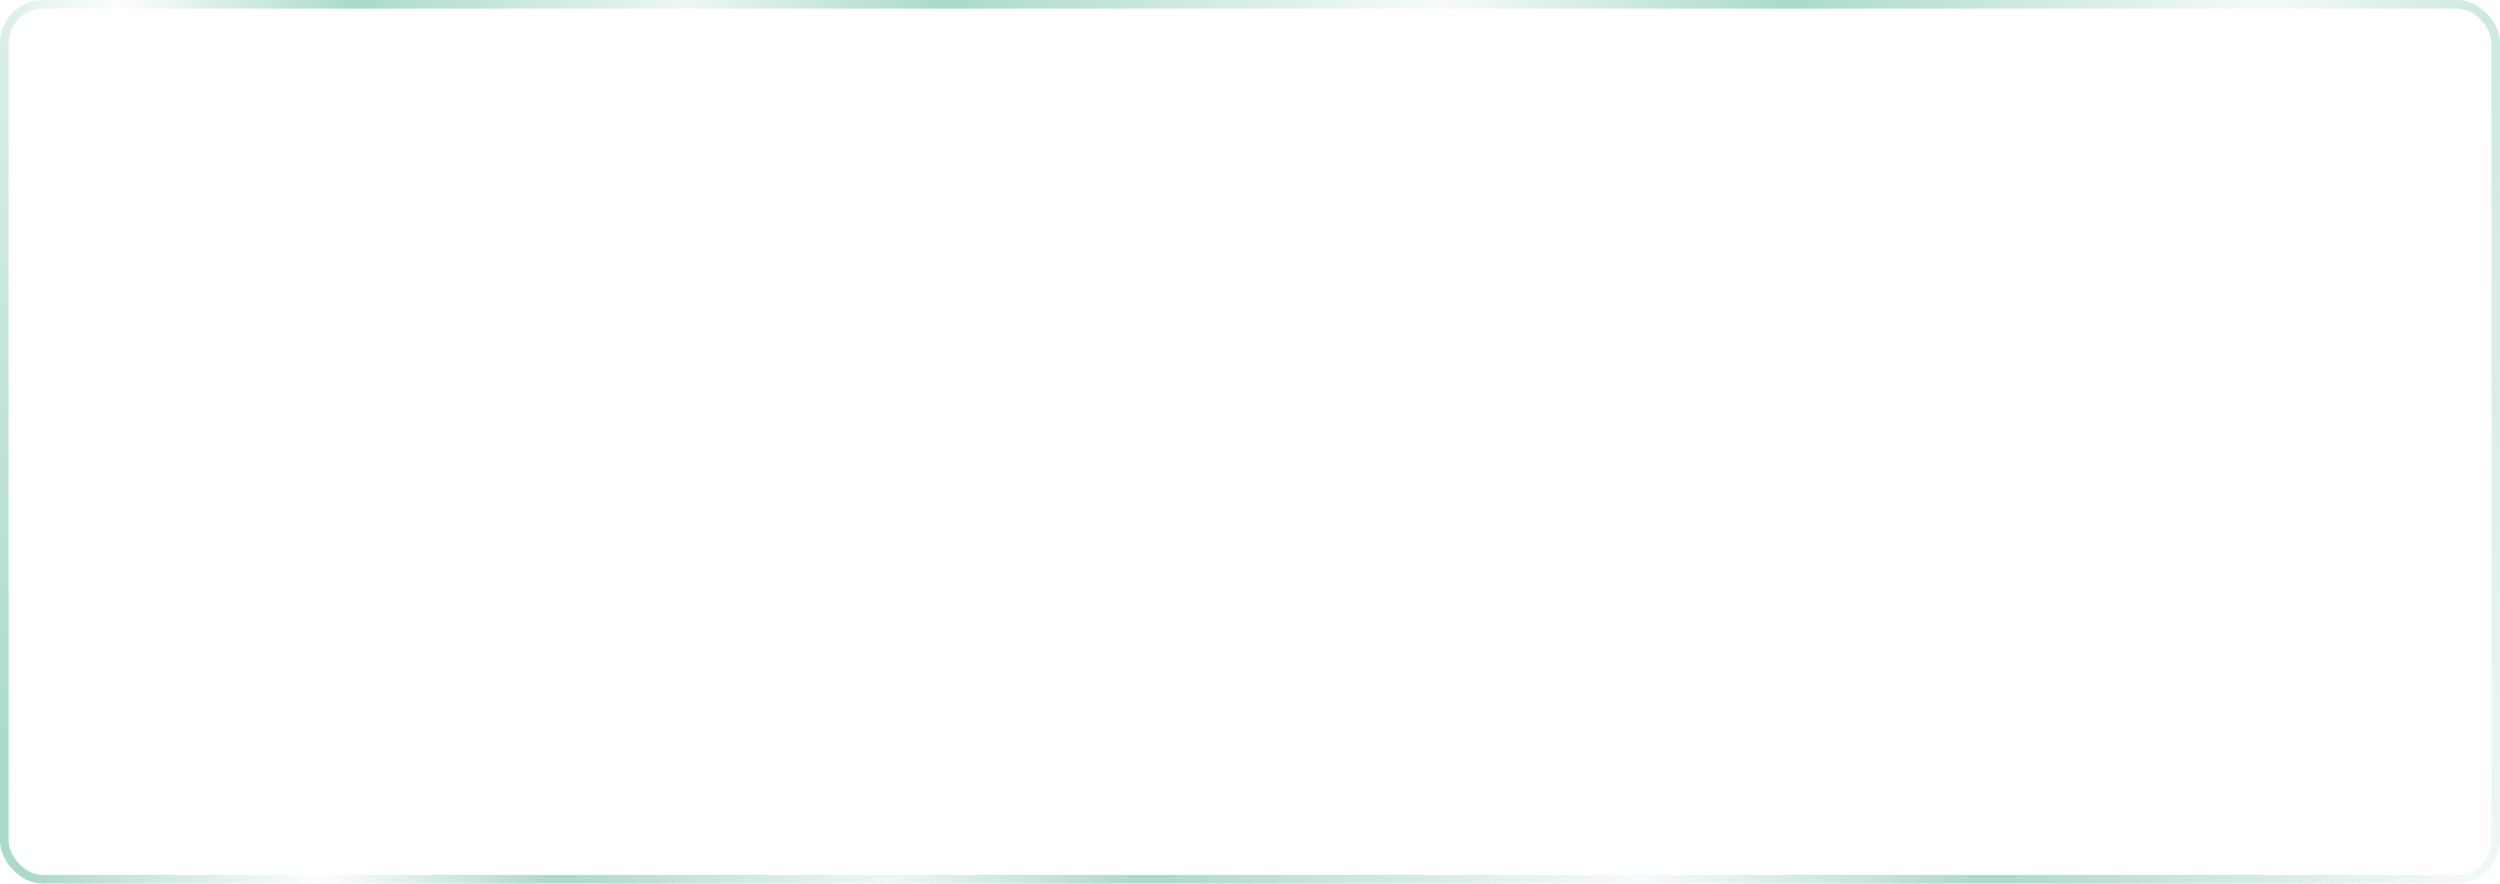 <?xml version="1.0" encoding="UTF-8"?> <svg xmlns="http://www.w3.org/2000/svg" width="1160" height="410" viewBox="0 0 1160 410" fill="none"> <rect x="2" y="2" width="1156" height="406" rx="18" stroke="url(#paint0_linear_640_202)" stroke-width="4"></rect> <defs> <linearGradient id="paint0_linear_640_202" x1="1181.5" y1="-277.901" x2="-78.061" y2="11.31" gradientUnits="userSpaceOnUse"> <stop stop-color="#AADAC8"></stop> <stop offset="0.147" stop-color="#AADAC8" stop-opacity="0.13"></stop> <stop offset="0.314" stop-color="#AADAC8"></stop> <stop offset="0.436" stop-color="#AADAC8" stop-opacity="0.1"></stop> <stop offset="0.609" stop-color="#AADAC8"></stop> <stop offset="0.699" stop-color="#AADAC8" stop-opacity="0.22"></stop> <stop offset="0.815" stop-color="#AADAC8"></stop> <stop offset="0.898" stop-color="#AADAC8" stop-opacity="0.03"></stop> <stop offset="1" stop-color="#AADAC8"></stop> </linearGradient> </defs> </svg> 